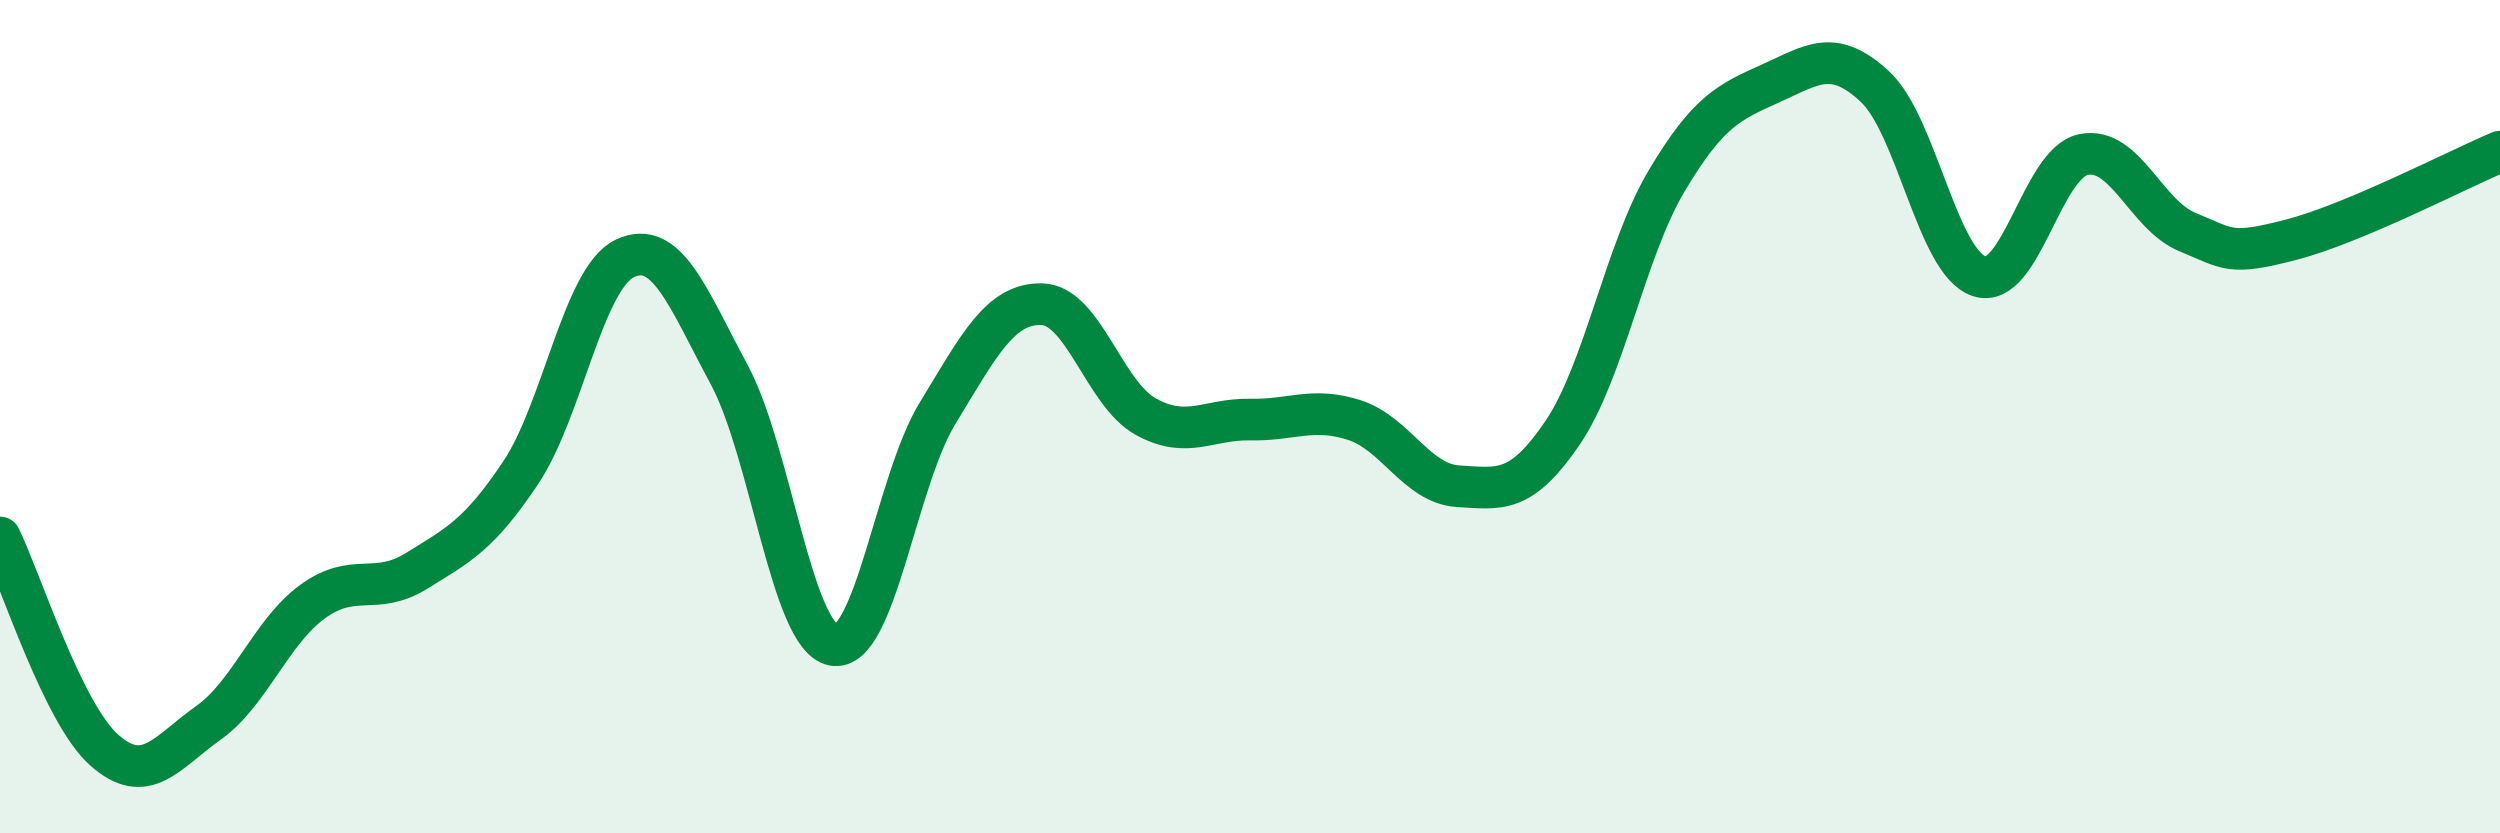 
    <svg width="60" height="20" viewBox="0 0 60 20" xmlns="http://www.w3.org/2000/svg">
      <path
        d="M 0,12.9 C 0.5,13.92 1.5,17.11 2.5,18 C 3.5,18.89 4,18.06 5,17.35 C 6,16.64 6.5,15.17 7.5,14.44 C 8.5,13.71 9,14.32 10,13.7 C 11,13.08 11.5,12.84 12.5,11.34 C 13.5,9.84 14,6.67 15,6.2 C 16,5.73 16.5,7.13 17.5,8.99 C 18.5,10.85 19,15.29 20,15.48 C 21,15.67 21.5,11.56 22.5,9.92 C 23.5,8.28 24,7.28 25,7.3 C 26,7.32 26.5,9.45 27.5,10 C 28.5,10.55 29,10.05 30,10.07 C 31,10.09 31.5,9.76 32.5,10.08 C 33.5,10.4 34,11.61 35,11.67 C 36,11.73 36.5,11.86 37.5,10.39 C 38.5,8.92 39,6.02 40,4.34 C 41,2.66 41.5,2.45 42.5,2 C 43.5,1.55 44,1.15 45,2.08 C 46,3.01 46.5,6.3 47.5,6.63 C 48.5,6.96 49,3.92 50,3.71 C 51,3.5 51.5,5.16 52.5,5.57 C 53.5,5.98 53.5,6.14 55,5.75 C 56.5,5.36 59,4.06 60,3.64L60 20L0 20Z"
        fill="#008740"
        opacity="0.1"
        stroke-linecap="round"
        stroke-linejoin="round"
      />
      <path
        d="M 0,12.9 C 0.5,13.92 1.5,17.11 2.5,18 C 3.5,18.89 4,18.06 5,17.35 C 6,16.64 6.5,15.17 7.5,14.44 C 8.5,13.71 9,14.32 10,13.7 C 11,13.08 11.5,12.84 12.5,11.34 C 13.5,9.84 14,6.67 15,6.2 C 16,5.73 16.5,7.13 17.5,8.99 C 18.5,10.85 19,15.29 20,15.48 C 21,15.67 21.5,11.56 22.5,9.92 C 23.5,8.28 24,7.28 25,7.3 C 26,7.32 26.5,9.45 27.5,10 C 28.5,10.55 29,10.05 30,10.07 C 31,10.09 31.5,9.76 32.5,10.08 C 33.5,10.4 34,11.61 35,11.67 C 36,11.73 36.5,11.86 37.5,10.39 C 38.5,8.92 39,6.02 40,4.34 C 41,2.66 41.5,2.45 42.5,2 C 43.5,1.55 44,1.15 45,2.08 C 46,3.01 46.5,6.3 47.5,6.63 C 48.5,6.96 49,3.92 50,3.71 C 51,3.5 51.5,5.16 52.5,5.57 C 53.5,5.98 53.5,6.14 55,5.75 C 56.5,5.36 59,4.06 60,3.64"
        stroke="#008740"
        stroke-width="1"
        fill="none"
        stroke-linecap="round"
        stroke-linejoin="round"
      />
    </svg>
  